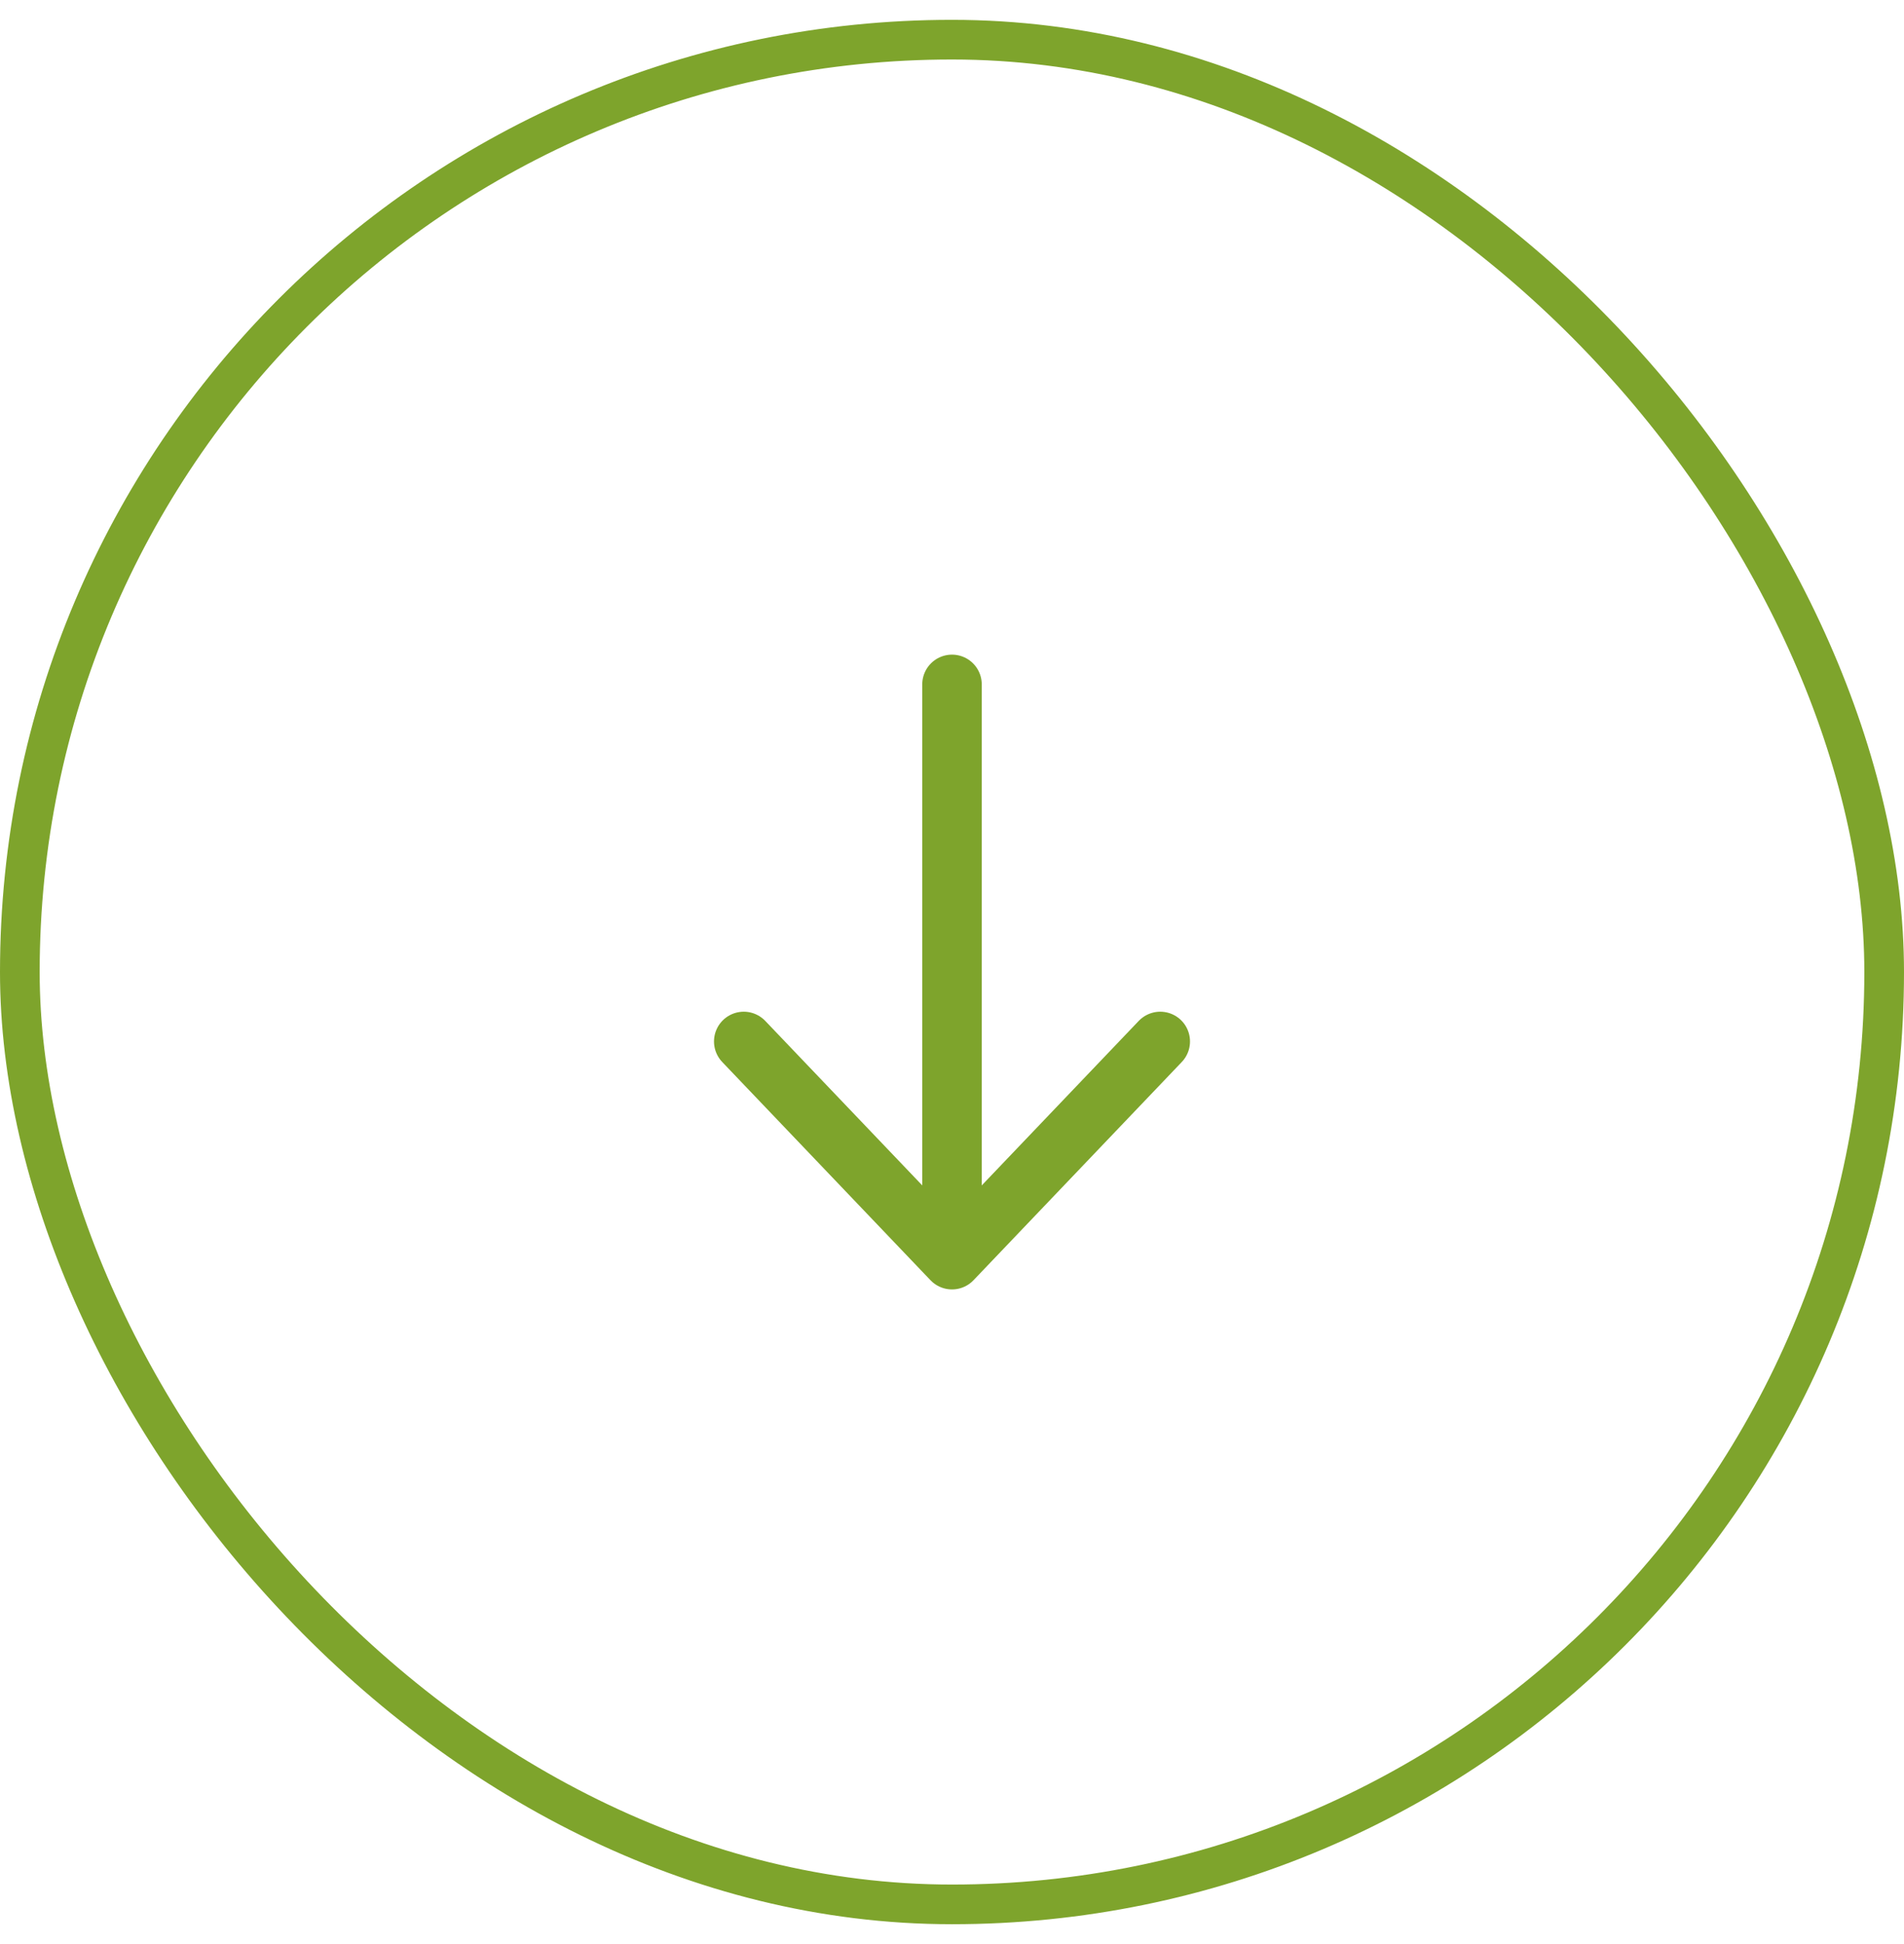<svg width="48" height="49" viewBox="0 0 48 49" fill="none" xmlns="http://www.w3.org/2000/svg">
<rect x="0.5" y="1" width="47" height="47" rx="23.5" stroke="#7EA42C"/>
<path d="M29.25 26.25L24 31.75L18.75 26.25" stroke="#7EA42C" stroke-width="1.5" stroke-linecap="round" stroke-linejoin="round"/>
<path d="M24 30.75V17.25" stroke="#7EA42C" stroke-width="1.5" stroke-linecap="round" stroke-linejoin="round"/>
</svg>
